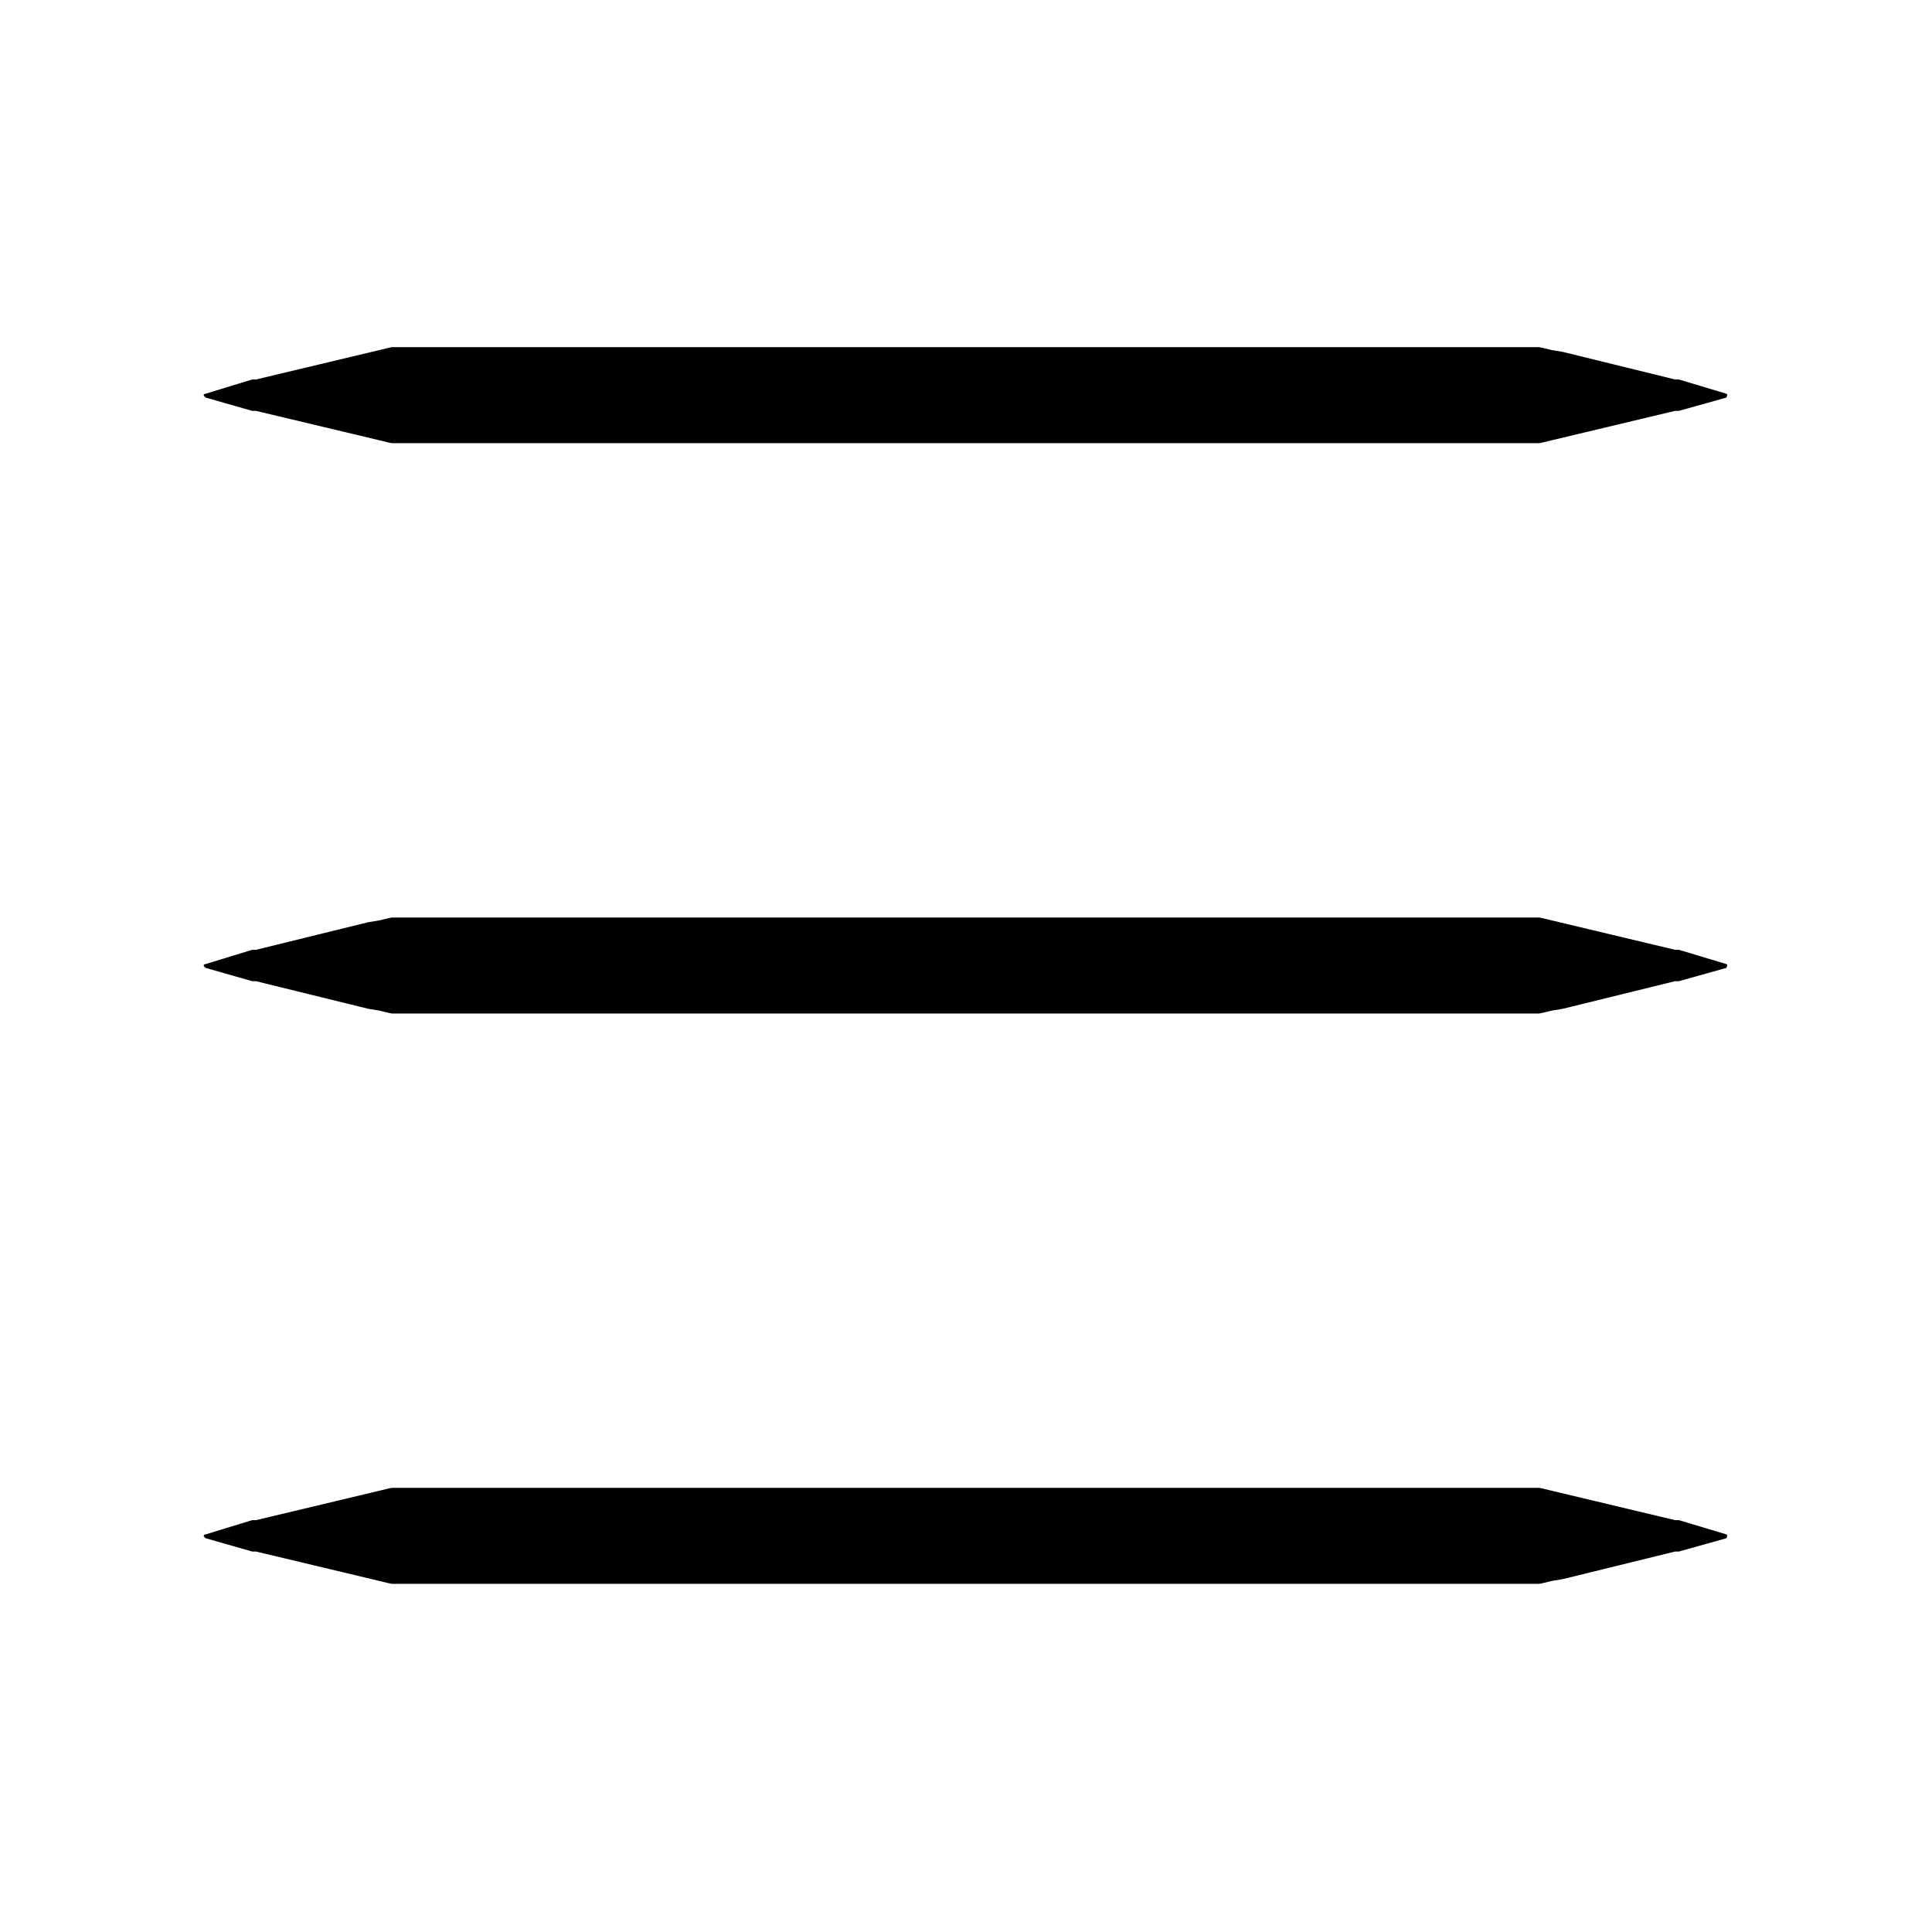 <?xml version="1.0" encoding="UTF-8"?>
<!-- The Best Svg Icon site in the world: iconSvg.co, Visit us! https://iconsvg.co -->
<svg fill="#000000" width="800px" height="800px" version="1.1" viewBox="144 144 512 512" xmlns="http://www.w3.org/2000/svg">
 <path d="m588.93 555.17 12.598-3.527 0.25-0.754-0.25-0.254-12.598-3.777h-1.008l-32.746-7.809c-2.016-0.504-3.106-0.758-3.273-0.758h-304.05c-0.168 0-1.258 0.254-3.273 0.758l-32.75 7.809h-1.008l-12.34 3.777c-0.336 0-0.504 0.168-0.504 0.504l0.504 0.504 12.34 3.527h1.008l32.75 7.809c2.016 0.504 3.106 0.758 3.273 0.758h304.05c0.168 0 1.258-0.254 3.273-0.758l3.023-0.504 29.723-7.305h1.008m-1.008-310.6-29.723-7.305-3.023-0.504c-2.016-0.504-3.106-0.758-3.273-0.758h-304.05c-0.168 0-1.258 0.254-3.273 0.758l-32.75 7.809h-1.008l-12.34 3.777c-0.336 0-0.504 0.168-0.504 0.504l0.504 0.504 12.34 3.527h1.008l32.75 7.809c2.016 0.504 3.106 0.754 3.273 0.754h304.05c0.168 0 1.258-0.25 3.273-0.754l32.746-7.809h1.008l12.598-3.527 0.25-0.754-0.25-0.254-12.598-3.777h-1.008m1.008 151.14h-1.008l-32.746-7.809c-2.016-0.504-3.106-0.754-3.273-0.754h-304.05c-0.168 0-1.258 0.25-3.273 0.754l-3.023 0.504-29.727 7.305h-1.008l-12.34 3.781c-0.336 0-0.504 0.168-0.504 0.504l0.504 0.504 12.34 3.523h1.008l29.727 7.309 3.023 0.504c2.016 0.504 3.106 0.754 3.273 0.754h304.05c0.168 0 1.258-0.25 3.273-0.754l3.023-0.504 29.723-7.309h1.008l12.598-3.523 0.25-0.758-0.25-0.25z"/>
</svg>